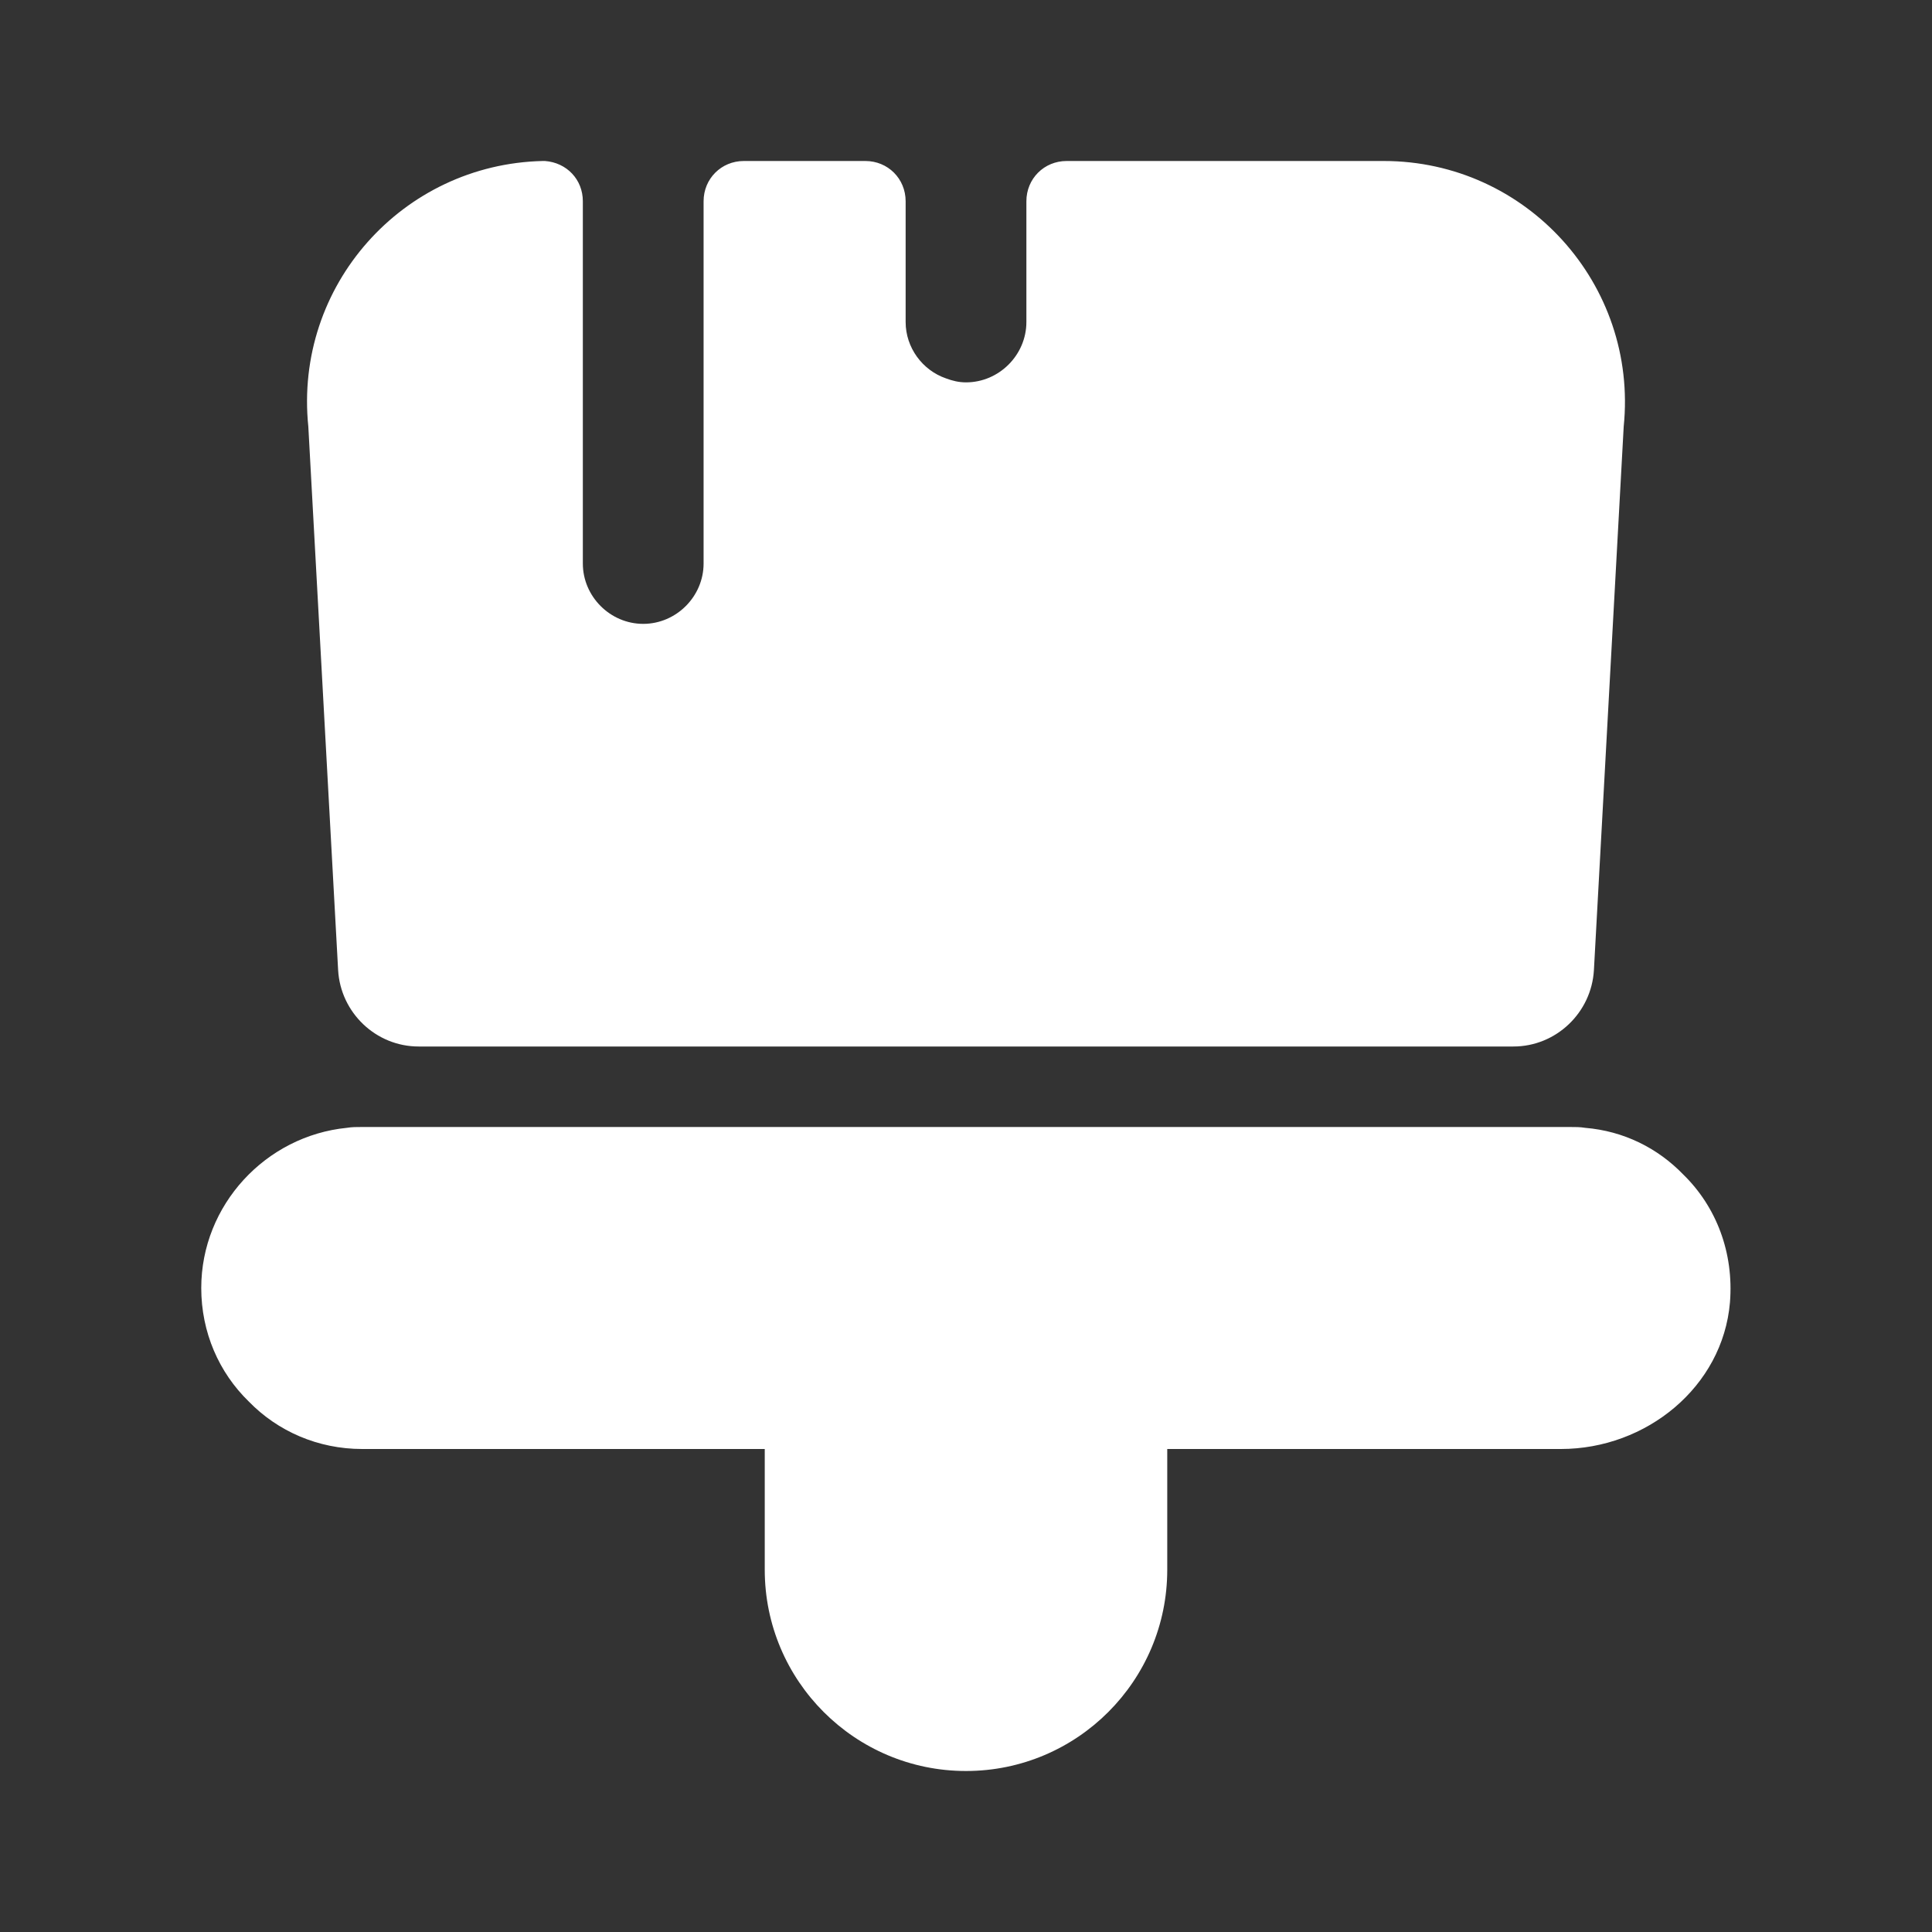 <?xml version="1.0" encoding="UTF-8"?> <svg xmlns="http://www.w3.org/2000/svg" width="90" height="90" viewBox="0 0 90 90" fill="none"><rect x="0" y="0" width="90" height="90" fill="#333333" stroke="none"/><path d="M35.625 73.125V67.5H16.875C14.812 67.5 12.938 66.675 11.588 65.287C10.2 63.938 9.375 62.062 9.375 60C9.375 56.138 12.375 52.913 16.163 52.538C16.387 52.5 16.613 52.5 16.875 52.5H73.125C73.388 52.5 73.612 52.5 73.838 52.538C75.638 52.688 77.213 53.475 78.412 54.712C79.95 56.212 80.775 58.35 80.588 60.675C80.25 64.612 76.688 67.5 72.713 67.5H54.375V73.125C54.375 78.3 50.175 82.5 45 82.5C39.825 82.5 35.625 78.3 35.625 73.125Z" fill="white"></path><path d="M64.463 7.5H49.688C48.638 7.5 47.813 8.325 47.813 9.375V15C47.813 16.538 46.538 17.812 45.001 17.812C44.663 17.812 44.363 17.738 44.063 17.625C42.976 17.25 42.188 16.2 42.188 15V9.375C42.188 8.325 41.363 7.5 40.313 7.5H34.651C33.601 7.5 32.776 8.325 32.776 9.375V26.25C32.776 27.788 31.501 29.062 29.963 29.062C28.426 29.062 27.151 27.788 27.151 26.25V17.812V9.375C27.151 8.363 26.401 7.575 25.388 7.5H25.276C18.751 7.65 13.688 13.312 14.363 19.875L15.751 45.188C15.863 47.175 17.513 48.75 19.501 48.75H70.501C72.488 48.75 74.138 47.175 74.251 45.188L75.638 19.875C76.313 13.238 71.101 7.5 64.463 7.5Z" fill="white"></path></svg> 